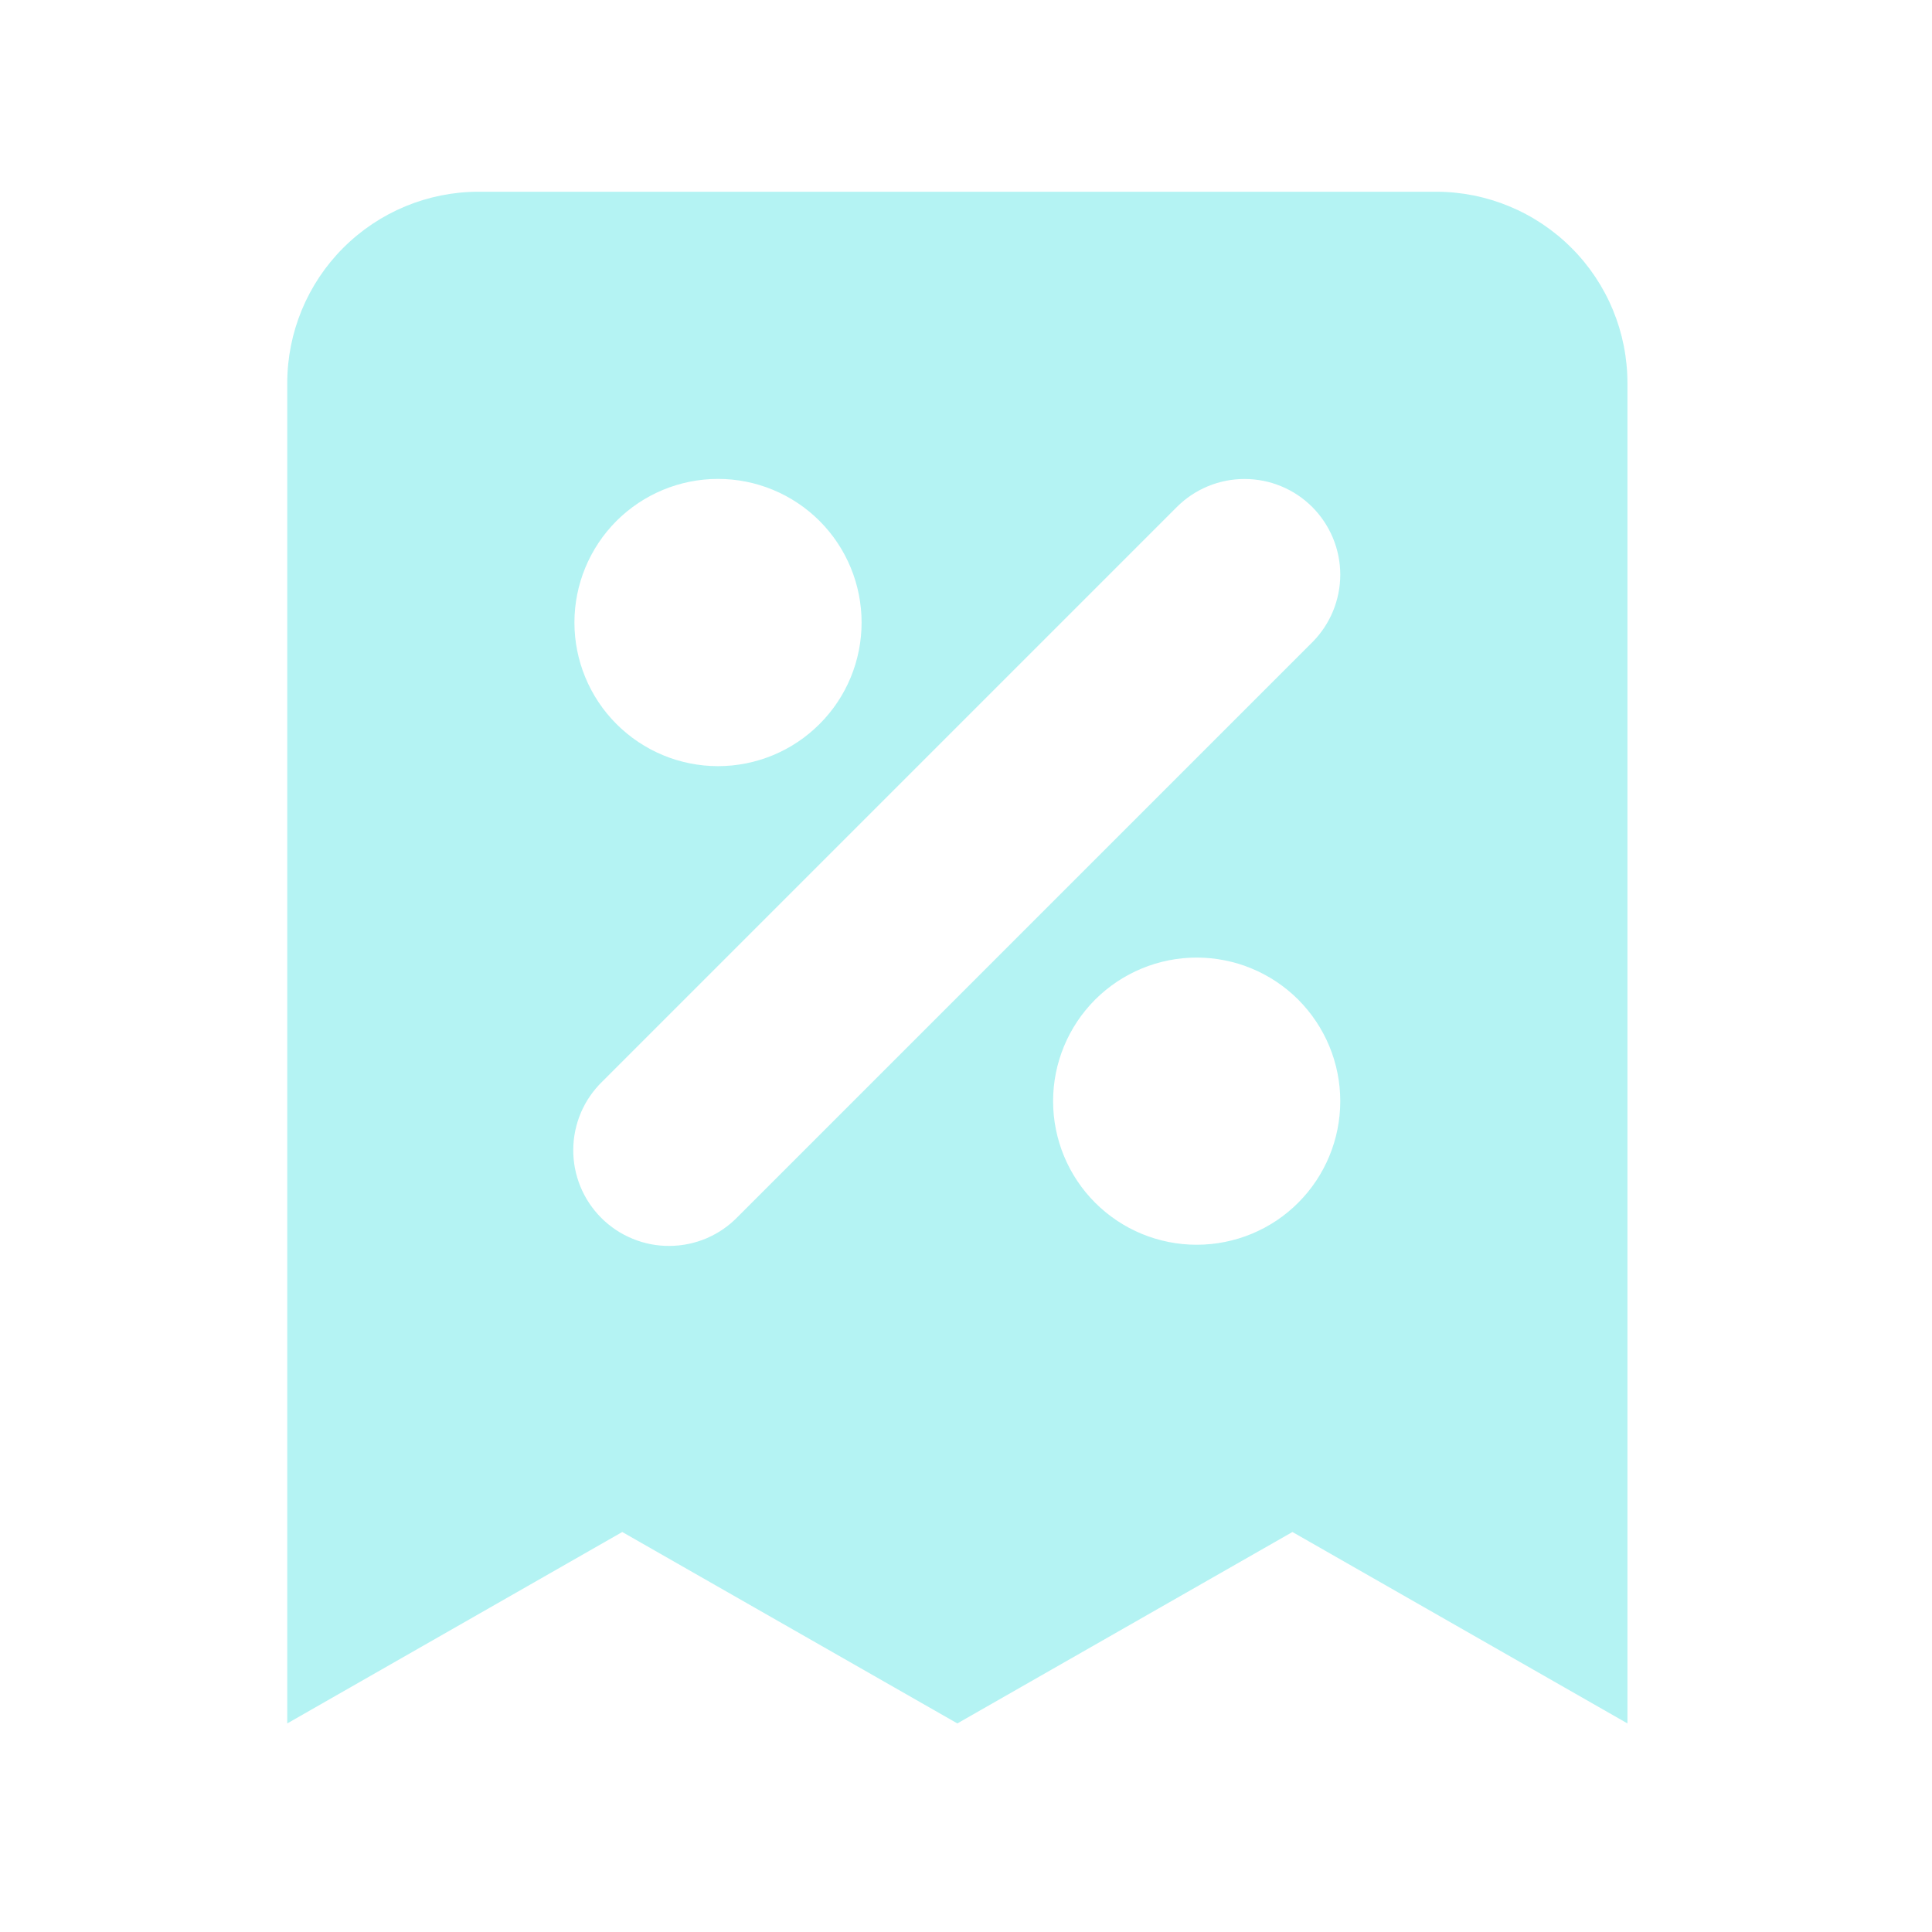 <svg width="25" height="25" viewBox="0 0 25 25" fill="none" xmlns="http://www.w3.org/2000/svg">
<path fill-rule="evenodd" clip-rule="evenodd" d="M6.194 2.481C5.537 2.481 4.907 2.742 4.442 3.207C3.978 3.671 3.717 4.301 3.717 4.958V22.301L8.052 19.824L12.388 22.301L16.724 19.824L21.059 22.301V4.958C21.059 4.301 20.799 3.671 20.334 3.207C19.869 2.742 19.239 2.481 18.582 2.481H6.194ZM9.291 6.197C8.798 6.197 8.326 6.393 7.977 6.741C7.629 7.09 7.433 7.563 7.433 8.055C7.433 8.548 7.629 9.021 7.977 9.369C8.326 9.718 8.798 9.914 9.291 9.914C9.784 9.914 10.257 9.718 10.605 9.369C10.954 9.021 11.149 8.548 11.149 8.055C11.149 7.563 10.954 7.09 10.605 6.741C10.257 6.393 9.784 6.197 9.291 6.197ZM16.98 6.56C16.748 6.328 16.433 6.198 16.104 6.198C15.776 6.198 15.461 6.328 15.229 6.56L7.796 13.993C7.678 14.107 7.583 14.244 7.518 14.395C7.454 14.546 7.419 14.709 7.418 14.873C7.416 15.037 7.448 15.201 7.51 15.353C7.572 15.505 7.664 15.643 7.781 15.76C7.897 15.876 8.035 15.968 8.188 16.03C8.34 16.093 8.503 16.124 8.667 16.122C8.832 16.121 8.994 16.087 9.146 16.022C9.297 15.957 9.433 15.863 9.548 15.744L16.98 8.312C17.212 8.08 17.343 7.764 17.343 7.436C17.343 7.108 17.212 6.793 16.98 6.56ZM15.485 12.391C14.992 12.391 14.52 12.587 14.171 12.935C13.823 13.284 13.627 13.756 13.627 14.249C13.627 14.742 13.823 15.215 14.171 15.563C14.52 15.912 14.992 16.107 15.485 16.107C15.978 16.107 16.451 15.912 16.799 15.563C17.147 15.215 17.343 14.742 17.343 14.249C17.343 13.756 17.147 13.284 16.799 12.935C16.451 12.587 15.978 12.391 15.485 12.391Z" fill="#B4F3F3"/>
</svg>
